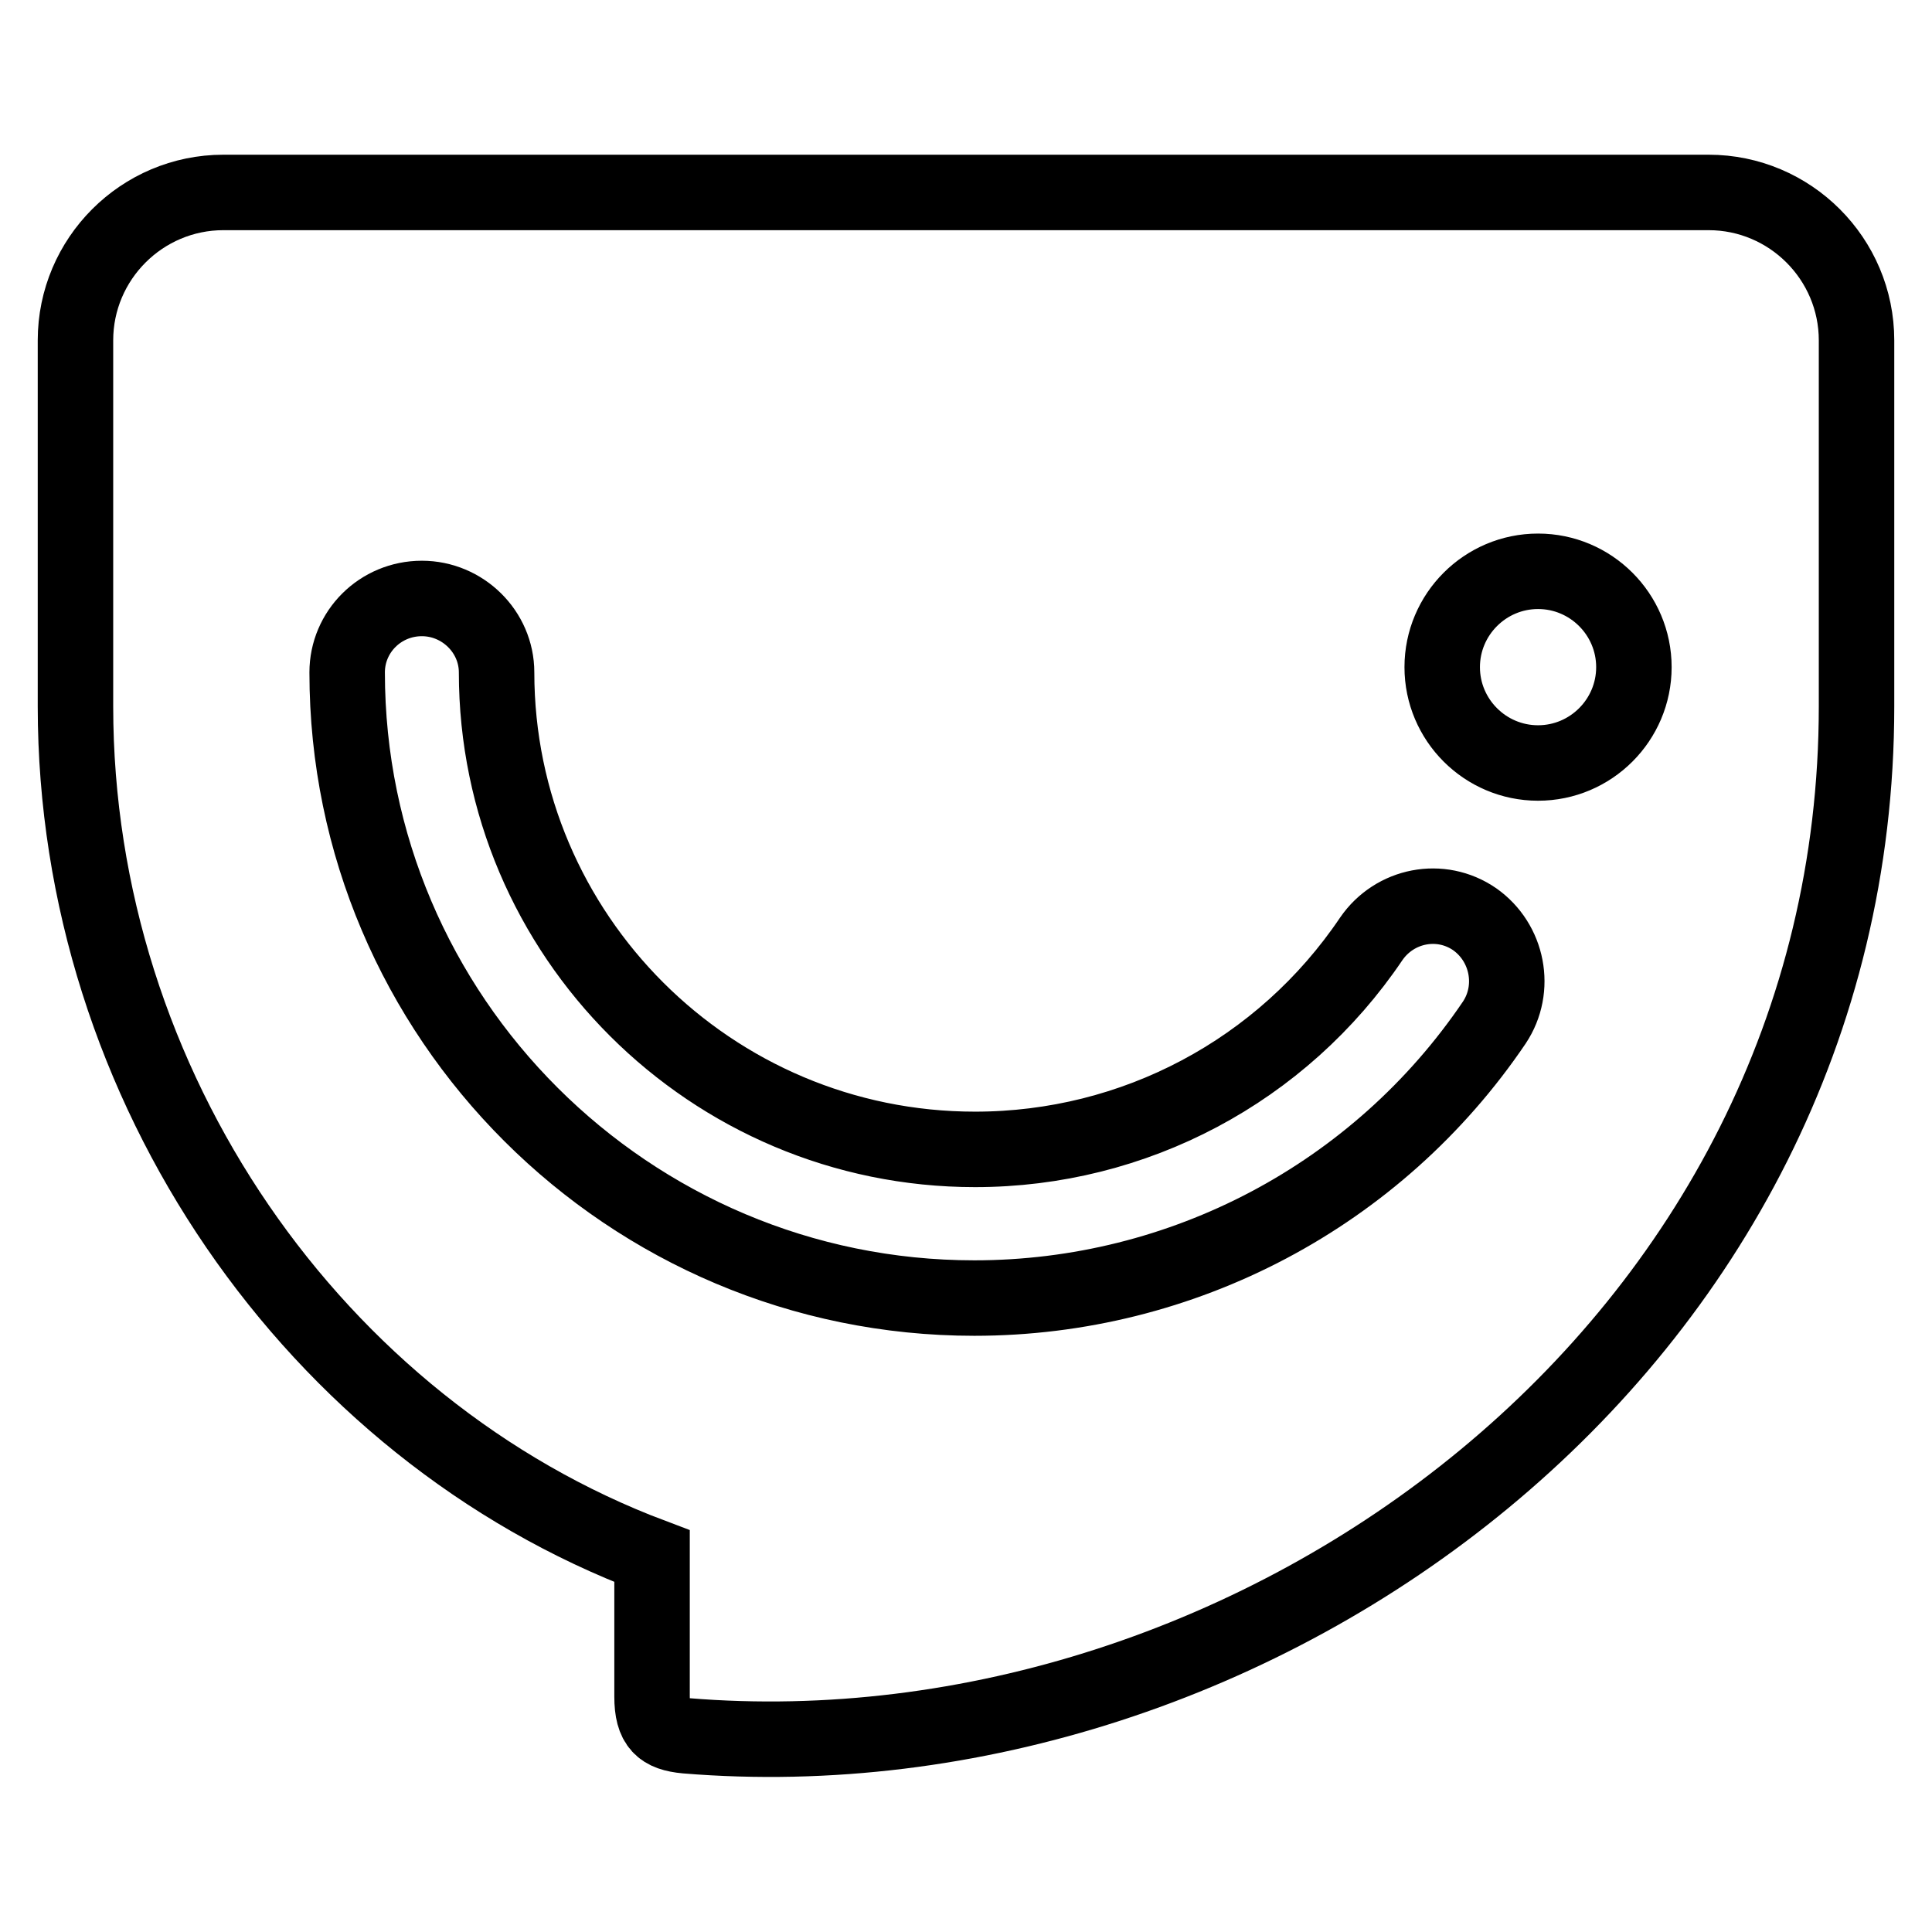 <?xml version="1.0" encoding="utf-8"?>
<!-- Svg Vector Icons : http://www.onlinewebfonts.com/icon -->
<!DOCTYPE svg PUBLIC "-//W3C//DTD SVG 1.1//EN" "http://www.w3.org/Graphics/SVG/1.1/DTD/svg11.dtd">
<svg version="1.1" xmlns="http://www.w3.org/2000/svg" xmlns:xlink="http://www.w3.org/1999/xlink" x="0px" y="0px" viewBox="0 0 256 256" enable-background="new 0 0 256 256" xml:space="preserve">
<g><g><path stroke-width="10" fill-opacity="0" stroke="#000000"  d="M226.4,25.5H29.6C18.8,25.5,10,34.3,10,45.1v48.5c0,50.4,31.8,95.8,76.4,112.6v18.6c0,3.8,1.3,4.9,4.5,5.2C166.2,236.2,246,178.5,246,93.6V45.1C246,34.3,237.2,25.5,226.4,25.5z M198,135.5c-15.5,22.9-41.3,36.5-68.9,36.5c-45.8,0-83.1-37.2-83.1-82.9c0-5.4,4.4-9.8,9.9-9.8c5.4,0,9.9,4.4,9.9,9.8c0,34.8,28.4,63.2,63.4,63.2c21.1,0,40.7-10.4,52.5-27.9c3.1-4.5,9.2-5.7,13.7-2.6C199.8,124.9,201,131,198,135.5z M203.8,101.1c-7,0-12.7-5.7-12.7-12.7c0-7,5.7-12.7,12.7-12.7s12.7,5.7,12.7,12.7C216.5,95.4,210.8,101.1,203.8,101.1z"/></g></g>
</svg>